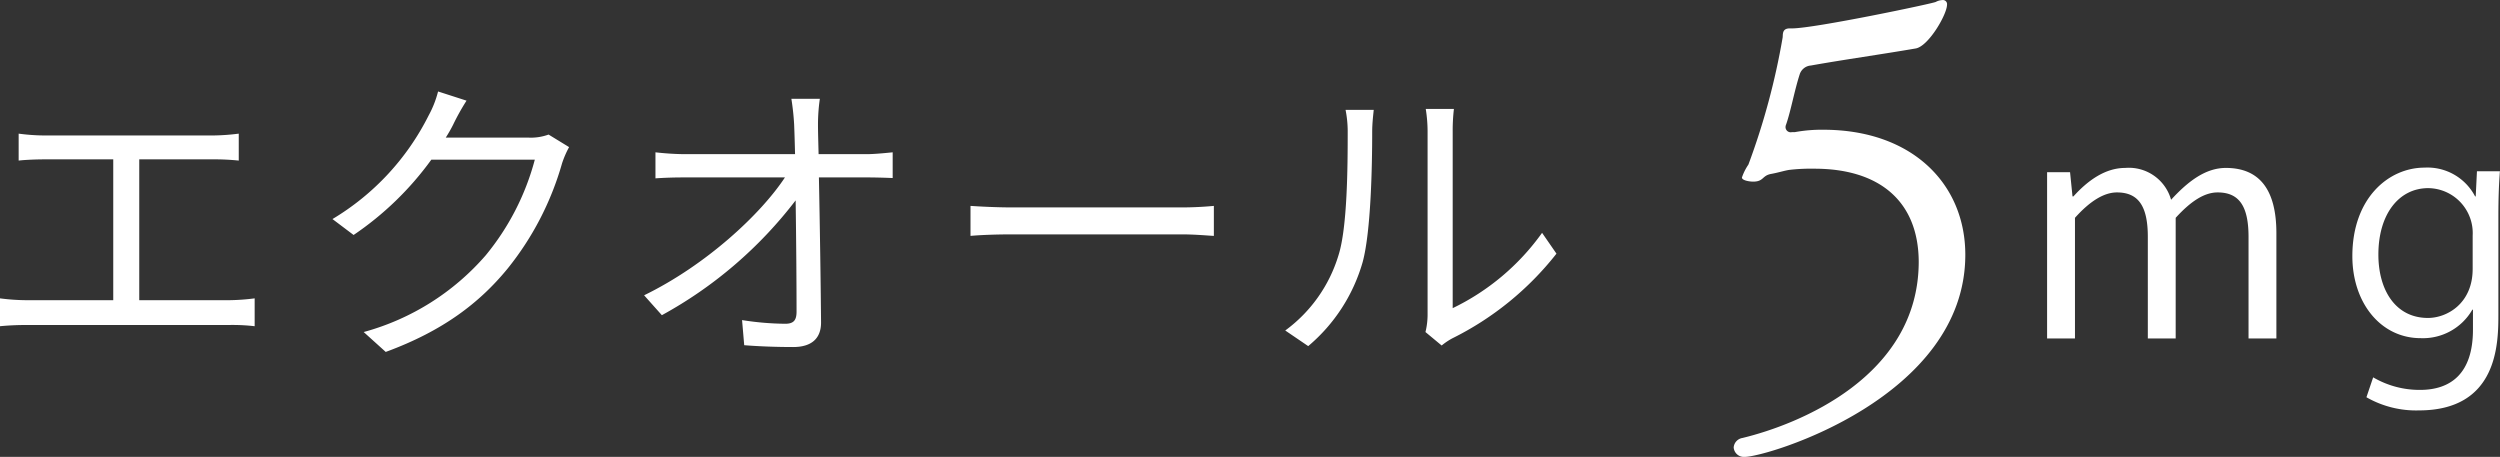 <svg xmlns="http://www.w3.org/2000/svg" width="326.625" height="59.69" viewBox="0 0 326.625 59.69">
  <rect x="0" y="0" width="326.625" height="59.69" fill="#333333" stroke="none"/>
  <defs>
    <style>
      .cls-1 {
        fill: #fff;
        fill-rule: evenodd;
      }
    </style>
  </defs>
  <path id="ttl01.svg" class="cls-1" d="M42.5,3108.24v3.52c1-.12,2.6-0.16,3.359-0.16h9V3130H43.579a27.393,27.393,0,0,1-3.519-.24v3.64c1.24-.12,2.44-0.16,3.519-0.16H70.014a25.08,25.08,0,0,1,3.32.16v-3.64a28.13,28.13,0,0,1-3.32.24H58.256v-18.4h9.6a30.763,30.763,0,0,1,3.4.16v-3.52a28.291,28.291,0,0,1-3.4.24h-22A26.481,26.481,0,0,1,42.5,3108.24Zm58.517-4.31-3.719-1.2a13.427,13.427,0,0,1-1.24,3.15A32.972,32.972,0,0,1,83.5,3119.4l2.76,2.08a40.549,40.549,0,0,0,10.158-9.84h13.518a32.9,32.9,0,0,1-6.4,12.48,32.353,32.353,0,0,1-15.957,10.04l2.88,2.6c7.519-2.76,12.278-6.44,15.917-10.88a38.794,38.794,0,0,0,7.119-13.76,12.569,12.569,0,0,1,.92-2.12l-2.679-1.64a6.694,6.694,0,0,1-2.6.4H98.3a17.975,17.975,0,0,0,.96-1.68A30.36,30.36,0,0,1,101.016,3103.93Zm46.16-.24h-3.72a32.927,32.927,0,0,1,.36,3.35c0.04,0.92.08,2.28,0.12,3.88H129.379a36.3,36.3,0,0,1-3.68-.24v3.4c1.24-.08,2.4-0.12,3.76-0.12h13.157c-3.159,4.8-10.278,11.44-18.4,15.4l2.32,2.6a55.564,55.564,0,0,0,17.477-15c0.08,5.36.12,11.32,0.12,14.52,0,1.08-.32,1.6-1.48,1.6a37.842,37.842,0,0,1-5.639-.48l0.28,3.28c1.96,0.16,4.319.24,6.4,0.24,2.4,0,3.64-1.12,3.64-3.2-0.04-5-.16-12.96-0.28-18.96h6.359c0.959,0,2.359.04,3.279,0.08v-3.36c-0.8.08-2.36,0.24-3.4,0.24h-6.279c-0.04-1.6-.08-2.96-0.08-3.88A23.59,23.59,0,0,1,147.176,3103.69Zm19.683,13.99v3.92c1.24-.12,3.36-0.2,5.559-0.2h21.957c1.8,0,3.479.16,4.279,0.2v-3.92c-0.88.08-2.32,0.2-4.319,0.2H172.418C170.179,3117.88,168.059,3117.76,166.859,3117.68Zm59.437,16.48,2.12,1.76a8.559,8.559,0,0,1,1.36-.92,39.768,39.768,0,0,0,13.638-11.08l-1.88-2.72a30.737,30.737,0,0,1-11.678,9.84v-23.08a24.349,24.349,0,0,1,.16-2.95h-3.68a18.658,18.658,0,0,1,.24,2.95v23.96A9.524,9.524,0,0,1,226.3,3134.16Zm-18.316-.2,3,2.04a22.361,22.361,0,0,0,7.119-11c1.08-4,1.24-12.56,1.24-17,0-1.2.16-2.4,0.2-2.87h-3.68a14.549,14.549,0,0,1,.28,2.91c0,4.44-.04,12.44-1.2,16.08A18.982,18.982,0,0,1,207.98,3133.96Zm70.294-26.23a19.5,19.5,0,0,0-3.7.31h-0.385a0.677,0.677,0,0,1-.847-0.61,0.862,0.862,0,0,1,.077-0.39c0.616-1.77,1.078-4.39,1.771-6.54a1.662,1.662,0,0,1,1.463-1.16c4.312-.77,9.24-1.46,13.706-2.23,1.693-.31,4.08-4.47,4.08-5.7a0.538,0.538,0,0,0-.616-0.62,1.949,1.949,0,0,0-.847.24c-0.462.23-15.861,3.46-18.787,3.46h-0.308c-1.078,0-.847.92-0.924,1.23a92.2,92.2,0,0,1-4.465,16.56,6.978,6.978,0,0,0-.847,1.69c0,0.39,1,.54,1.463.54,1.386,0,1.155-.77,2.31-1,0.923-.16,1.847-0.46,2.463-0.54a24.475,24.475,0,0,1,3.234-.15c8.47,0,13.628,4.23,13.628,12.24-0.076,14.94-15.707,21.17-23.021,22.94a1.363,1.363,0,0,0-1.155,1.23,1.335,1.335,0,0,0,1.463,1.24c2.849,0,28.8-7.7,28.8-26.41C296.83,3114.82,289.9,3107.73,278.274,3107.73ZM307.518,3135h3.64v-15.76c2-2.24,3.839-3.32,5.479-3.32,2.759,0,4.039,1.72,4.039,5.8V3135h3.64v-15.76c2.039-2.24,3.8-3.32,5.479-3.32,2.759,0,4.039,1.72,4.039,5.8V3135h3.639v-13.76c0-5.56-2.119-8.52-6.6-8.52-2.639,0-4.919,1.72-7.158,4.16a5.728,5.728,0,0,0-6-4.16c-2.6,0-4.88,1.64-6.759,3.72h-0.12l-0.32-3.16h-3V3135Zm56.158-21.84-0.16,3.28h-0.08a7.011,7.011,0,0,0-6.6-3.76c-4.719,0-9.438,4-9.438,11.56,0,6.12,3.719,10.72,8.918,10.72a7.45,7.45,0,0,0,6.759-3.72h0.08v2.6c0,5.76-2.919,7.88-6.919,7.88a11.993,11.993,0,0,1-6.119-1.64l-0.88,2.6a13.043,13.043,0,0,0,6.839,1.72c10.319,0,10.4-8.72,10.4-12.52v-12.72c0-2.68.08-4.44,0.2-6h-3Zm-0.56,12.76c0,4.52-3.359,6.4-5.839,6.4-4.239,0-6.479-3.64-6.479-8.28,0-5.28,2.68-8.68,6.519-8.68a5.878,5.878,0,0,1,5.8,6.2v4.36Z" transform="translate(-40.063 -3090.78)"/>
</svg>
